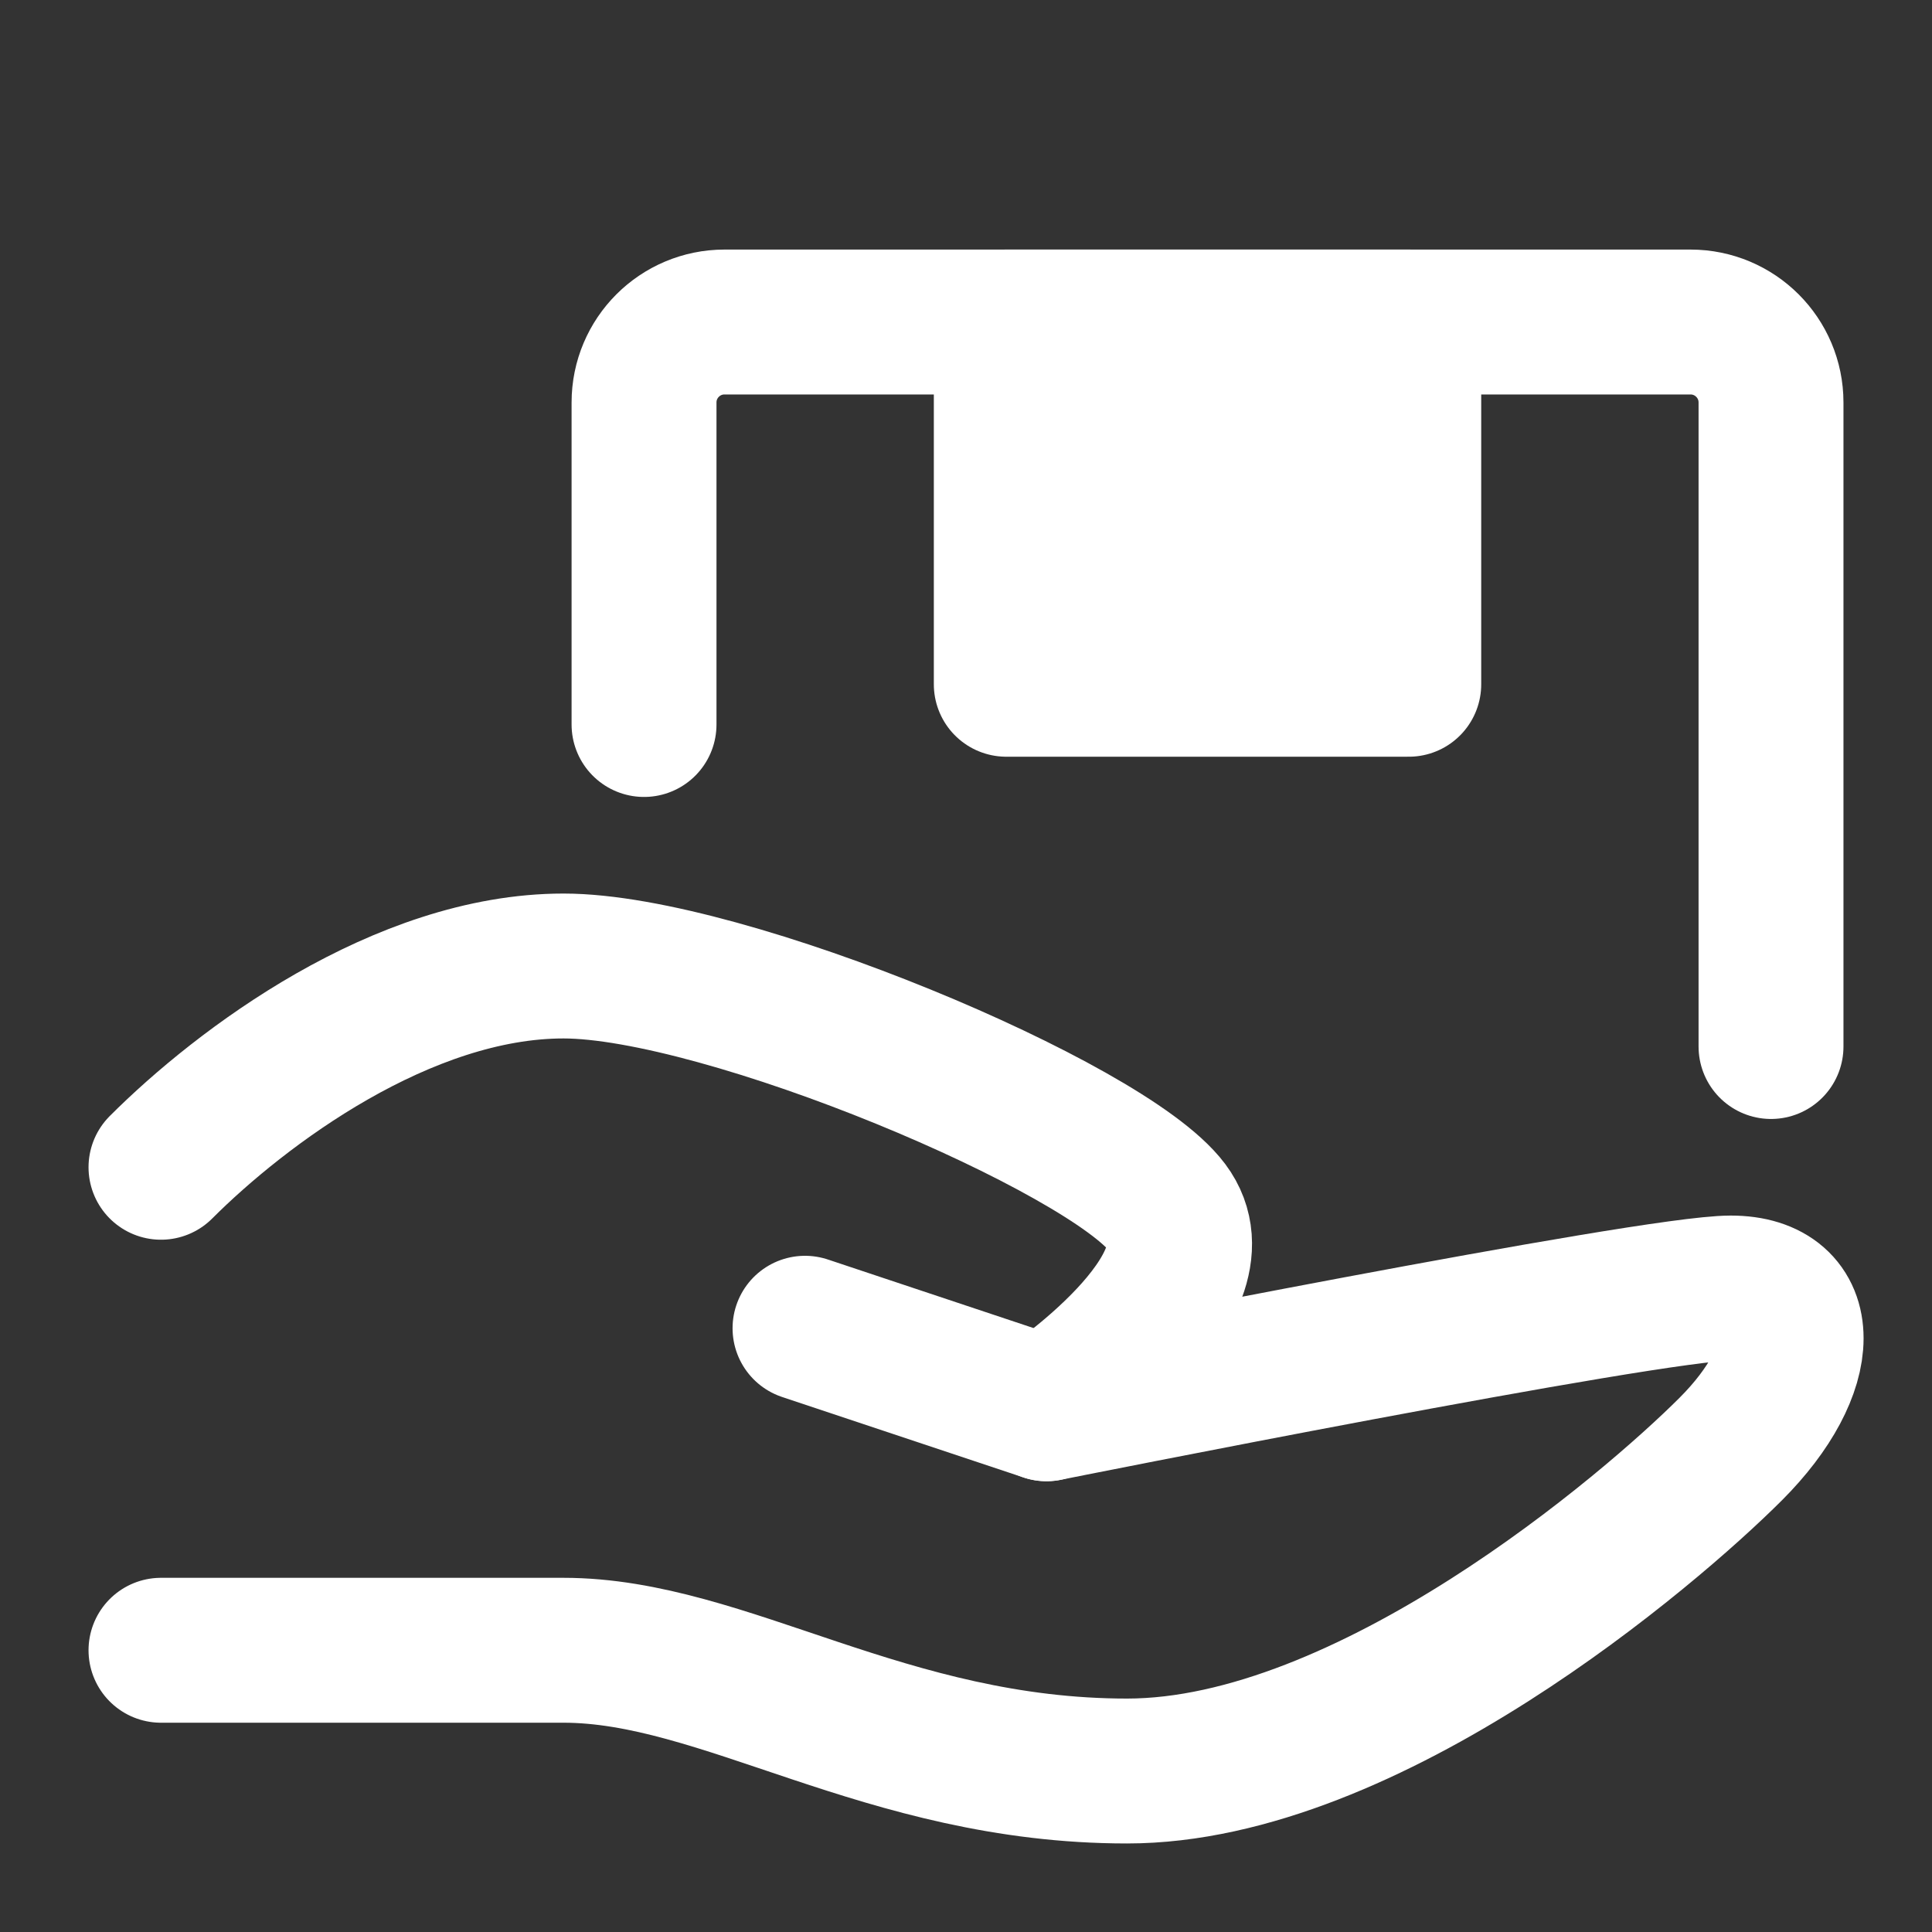 <svg width="40" height="40" viewBox="0 0 40 40" fill="none" xmlns="http://www.w3.org/2000/svg">
<rect x="0" y="0" width="40" height="40" fill="#333333" stroke="none"/>
<path d="M16.667 27.5L21.667 29.167C21.667 29.167 34.167 26.667 35.834 26.667C37.5 26.667 37.5 28.333 35.834 30C34.167 31.667 28.334 36.667 23.334 36.667C18.334 36.667 15 34.167 11.667 34.167C8.334 34.167 3.333 34.167 3.333 34.167" stroke="white" stroke-width="3" stroke-linecap="round" stroke-linejoin="round"/>
<path d="M3.333 24.167C5 22.5 8.334 20 11.667 20C15 20 22.917 23.333 24.167 25C25.417 26.667 21.667 29.167 21.667 29.167" stroke="white" stroke-width="3" stroke-linecap="round" stroke-linejoin="round"/>
<path d="M13.334 15V8.333C13.334 7.413 14.08 6.667 15 6.667H35C35.921 6.667 36.667 7.413 36.667 8.333V21.667" stroke="white" stroke-width="3" stroke-linecap="round" stroke-linejoin="round"/>
<path d="M29.167 6.667H20.834V14.167H29.167V6.667Z" fill="white" stroke="white" stroke-width="3" stroke-linecap="round" stroke-linejoin="round"/>
</svg>
